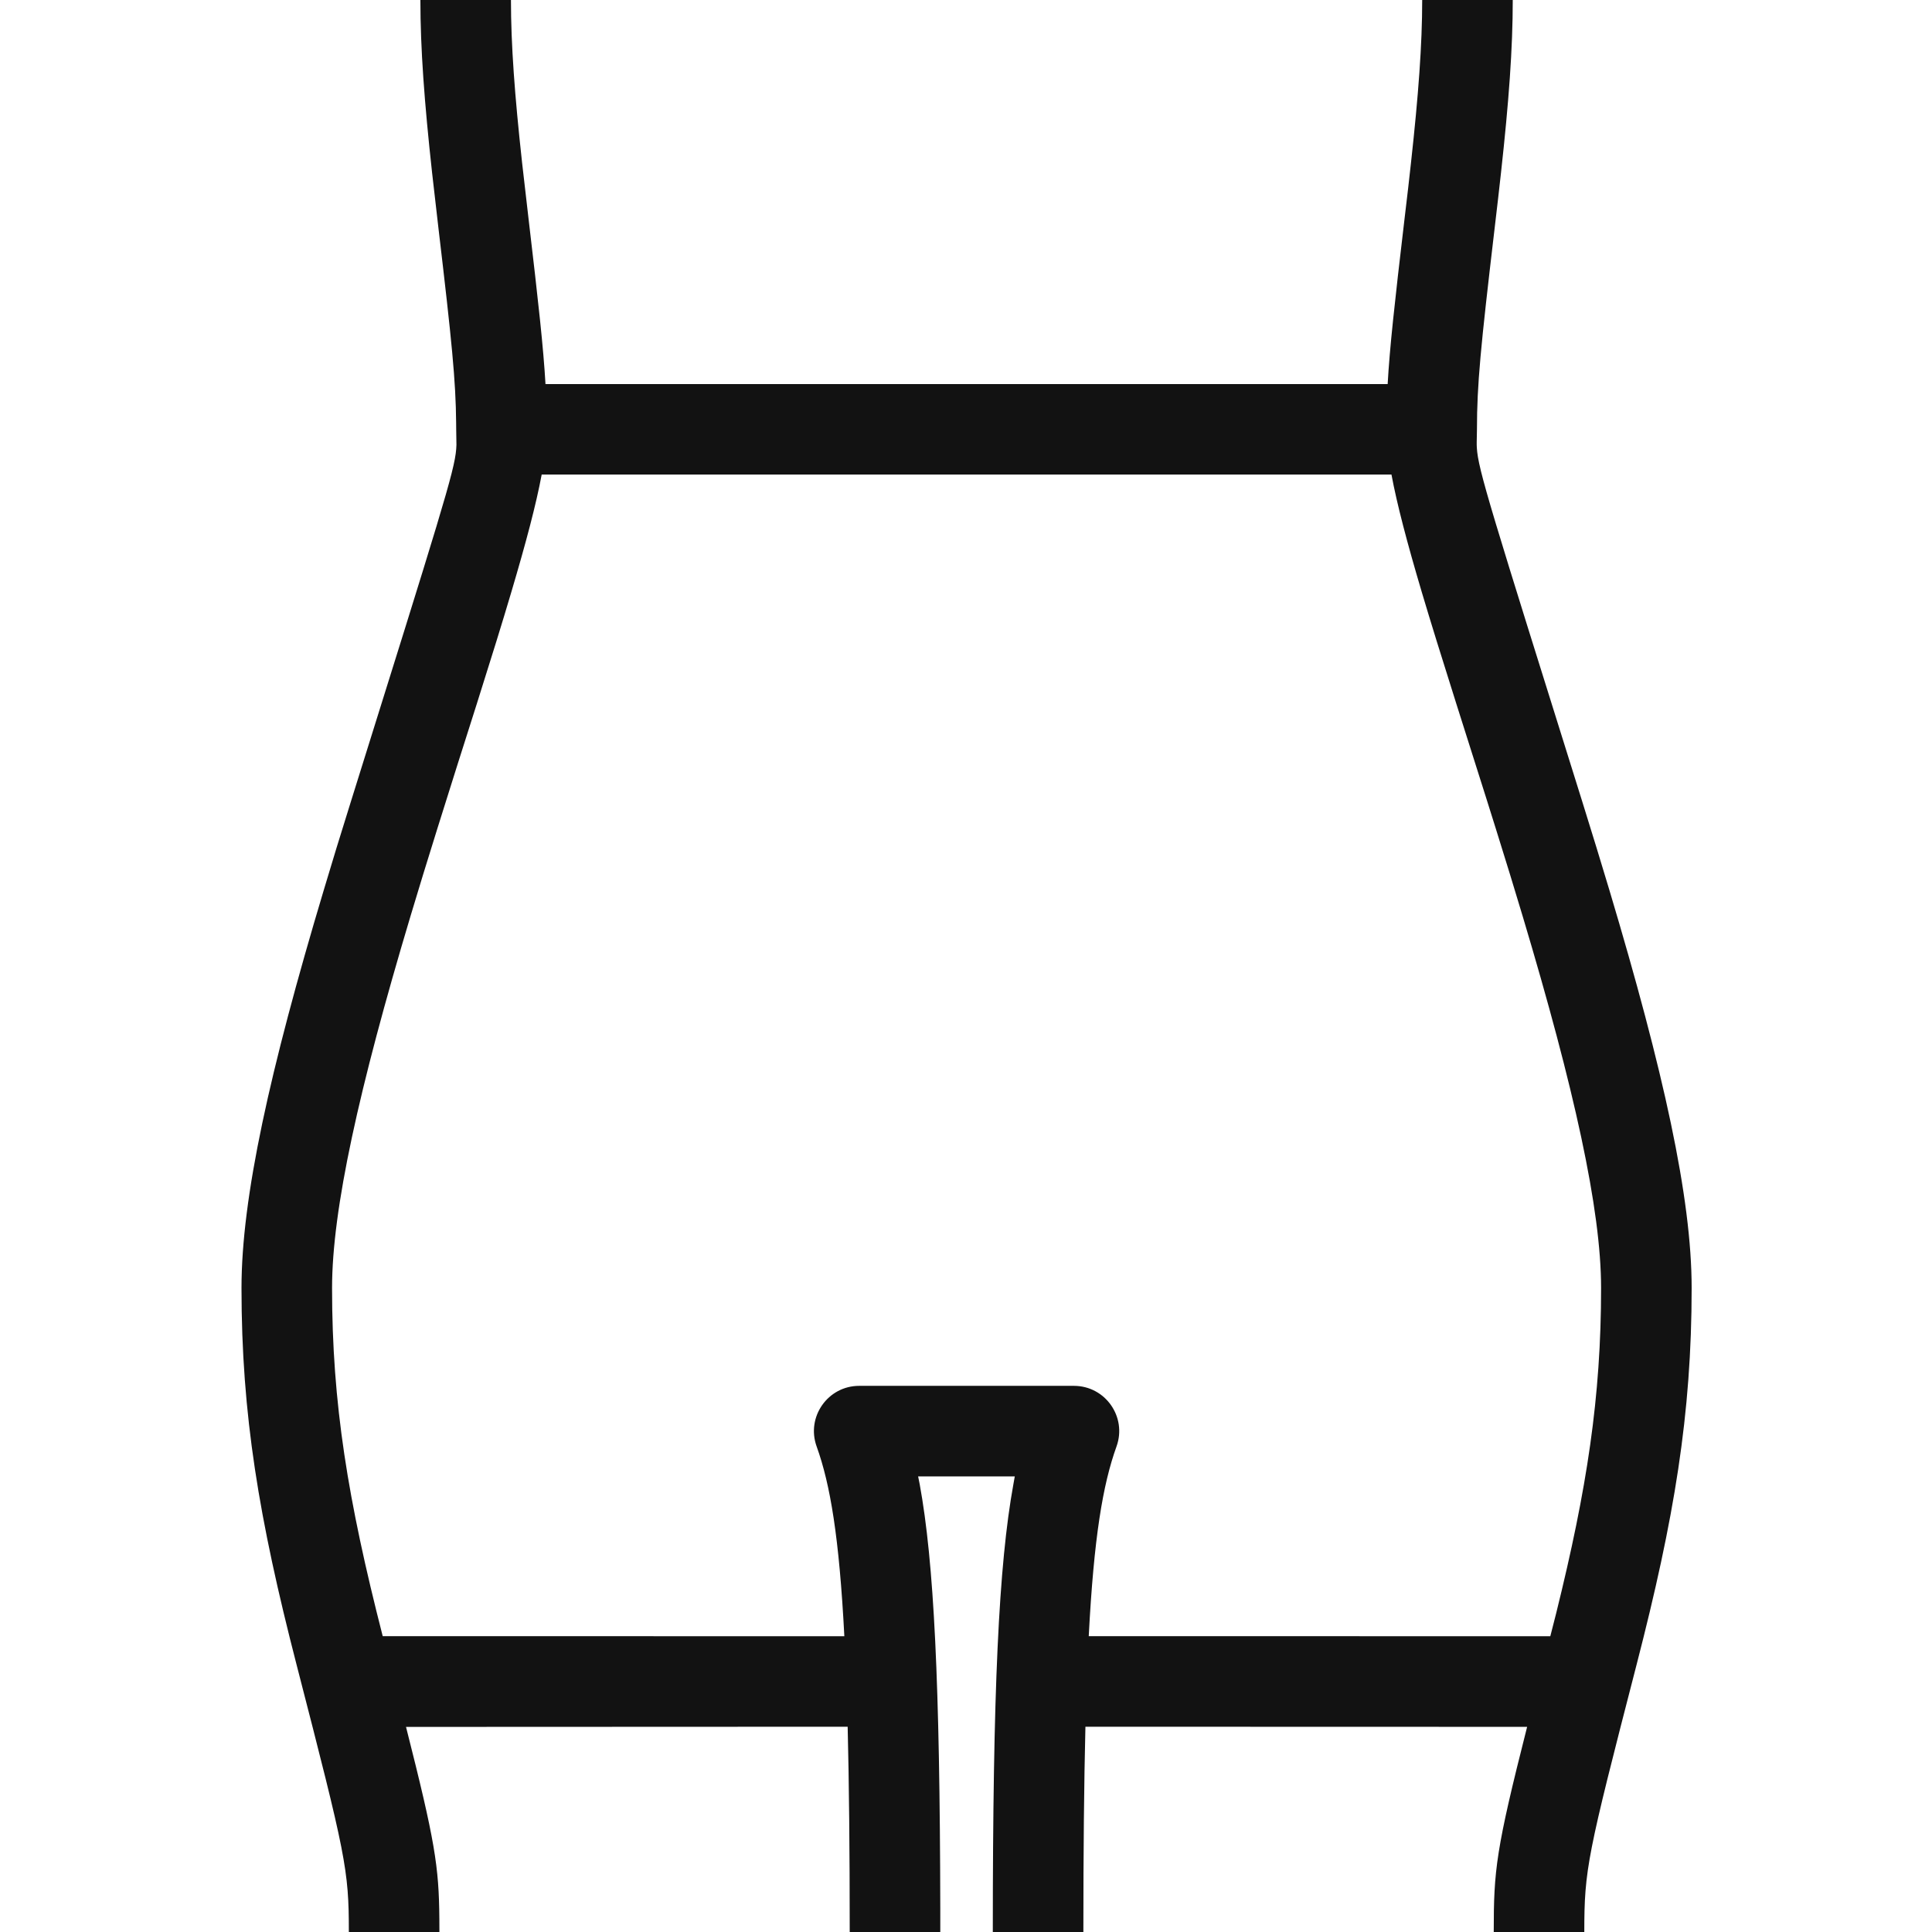 <?xml version="1.0" encoding="UTF-8"?>
<svg width="32px" height="32px" viewBox="0 0 32 32" version="1.1" xmlns="http://www.w3.org/2000/svg" xmlns:xlink="http://www.w3.org/1999/xlink">
    <title>icons/underpants/z-wysokim-stanem</title>
    <g id="Project" stroke="none" stroke-width="1" fill="none" fill-rule="evenodd">
        <g id="2-2-Menu" transform="translate(-826, -240)">
            <g id="icons/underpants/z-wysokim-stanem" transform="translate(826, 240)">
                <rect id="Rectangle" x="0" y="0" width="32" height="32"></rect>
                <path d="M8.463,0 C8.463,0.737 8.524,1.572 8.648,2.7 C8.678,2.966 8.708,3.229 8.754,3.62 C8.92,5.029 9.001,5.768 9.035,6.362 L22.984,6.362 C23.017,5.768 23.098,5.029 23.264,3.62 C23.311,3.229 23.341,2.966 23.37,2.7 C23.494,1.572 23.556,0.737 23.556,0 L25.056,0 C25.056,0.803 24.991,1.686 24.861,2.864 C24.831,3.135 24.801,3.401 24.754,3.796 C24.523,5.756 24.463,6.375 24.463,7.111 C24.463,7.198 24.459,7.261 24.459,7.322 L24.459,7.368 L24.461,7.415 C24.481,7.778 24.69,8.428 26.207,13.276 C26.374,13.812 26.521,14.29 26.658,14.748 C27.553,17.739 28.019,19.838 28.019,21.333 C28.019,23.424 27.731,25.155 27.106,27.576 C26.289,30.74 26.241,30.962 26.241,32 L24.741,32 C24.741,30.972 24.775,30.647 25.294,28.602 L17.978,28.6 C17.955,29.537 17.944,30.654 17.944,32 L16.444,32 C16.444,28.007 16.541,25.922 16.785,24.583 L16.808,24.454 L15.207,24.454 L15.233,24.583 C15.47,25.878 15.567,27.87 15.574,31.607 L15.574,32 L14.074,32 C14.074,30.654 14.063,29.536 14.04,28.6 L6.725,28.603 C7.205,30.495 7.27,30.914 7.277,31.781 L7.278,32 L5.778,32 C5.778,30.962 5.729,30.74 4.913,27.576 C4.288,25.155 4,23.424 4,21.333 C4,19.838 4.465,17.739 5.361,14.748 C5.497,14.29 5.644,13.812 5.812,13.276 C7.294,8.535 7.527,7.809 7.556,7.44 L7.56,7.368 L7.559,7.299 C7.558,7.245 7.556,7.187 7.556,7.111 L7.555,7.001 C7.549,6.31 7.484,5.658 7.264,3.796 C7.218,3.401 7.187,3.135 7.157,2.864 C7.028,1.686 6.963,0.803 6.963,0 L8.463,0 Z M23.047,7.86 L8.972,7.86 C8.881,8.349 8.714,8.981 8.469,9.807 C8.32,10.31 8.15,10.859 7.896,11.662 C7.828,11.876 7.587,12.635 7.574,12.675 C7.443,13.088 7.342,13.409 7.244,13.724 C7.078,14.254 6.933,14.727 6.798,15.178 C5.944,18.03 5.5,20.033 5.5,21.333 C5.5,23.245 5.761,24.844 6.339,27.1 L13.985,27.101 C13.9,25.462 13.752,24.585 13.526,23.958 C13.35,23.469 13.712,22.954 14.231,22.954 L17.787,22.954 C18.307,22.954 18.669,23.469 18.493,23.958 C18.267,24.585 18.118,25.461 18.033,27.1 L25.678,27.101 L25.776,26.717 C26.286,24.659 26.519,23.135 26.519,21.333 C26.519,20.033 26.075,18.03 25.221,15.178 C25.086,14.727 24.941,14.254 24.775,13.724 C24.677,13.409 24.575,13.088 24.444,12.675 C24.432,12.635 24.191,11.876 24.123,11.662 C23.869,10.859 23.699,10.31 23.549,9.807 C23.304,8.981 23.138,8.349 23.047,7.86 Z" id="Combined-Shape" fill="#121212" fill-rule="nonzero"></path>
            </g>
        </g>
    </g>
</svg>